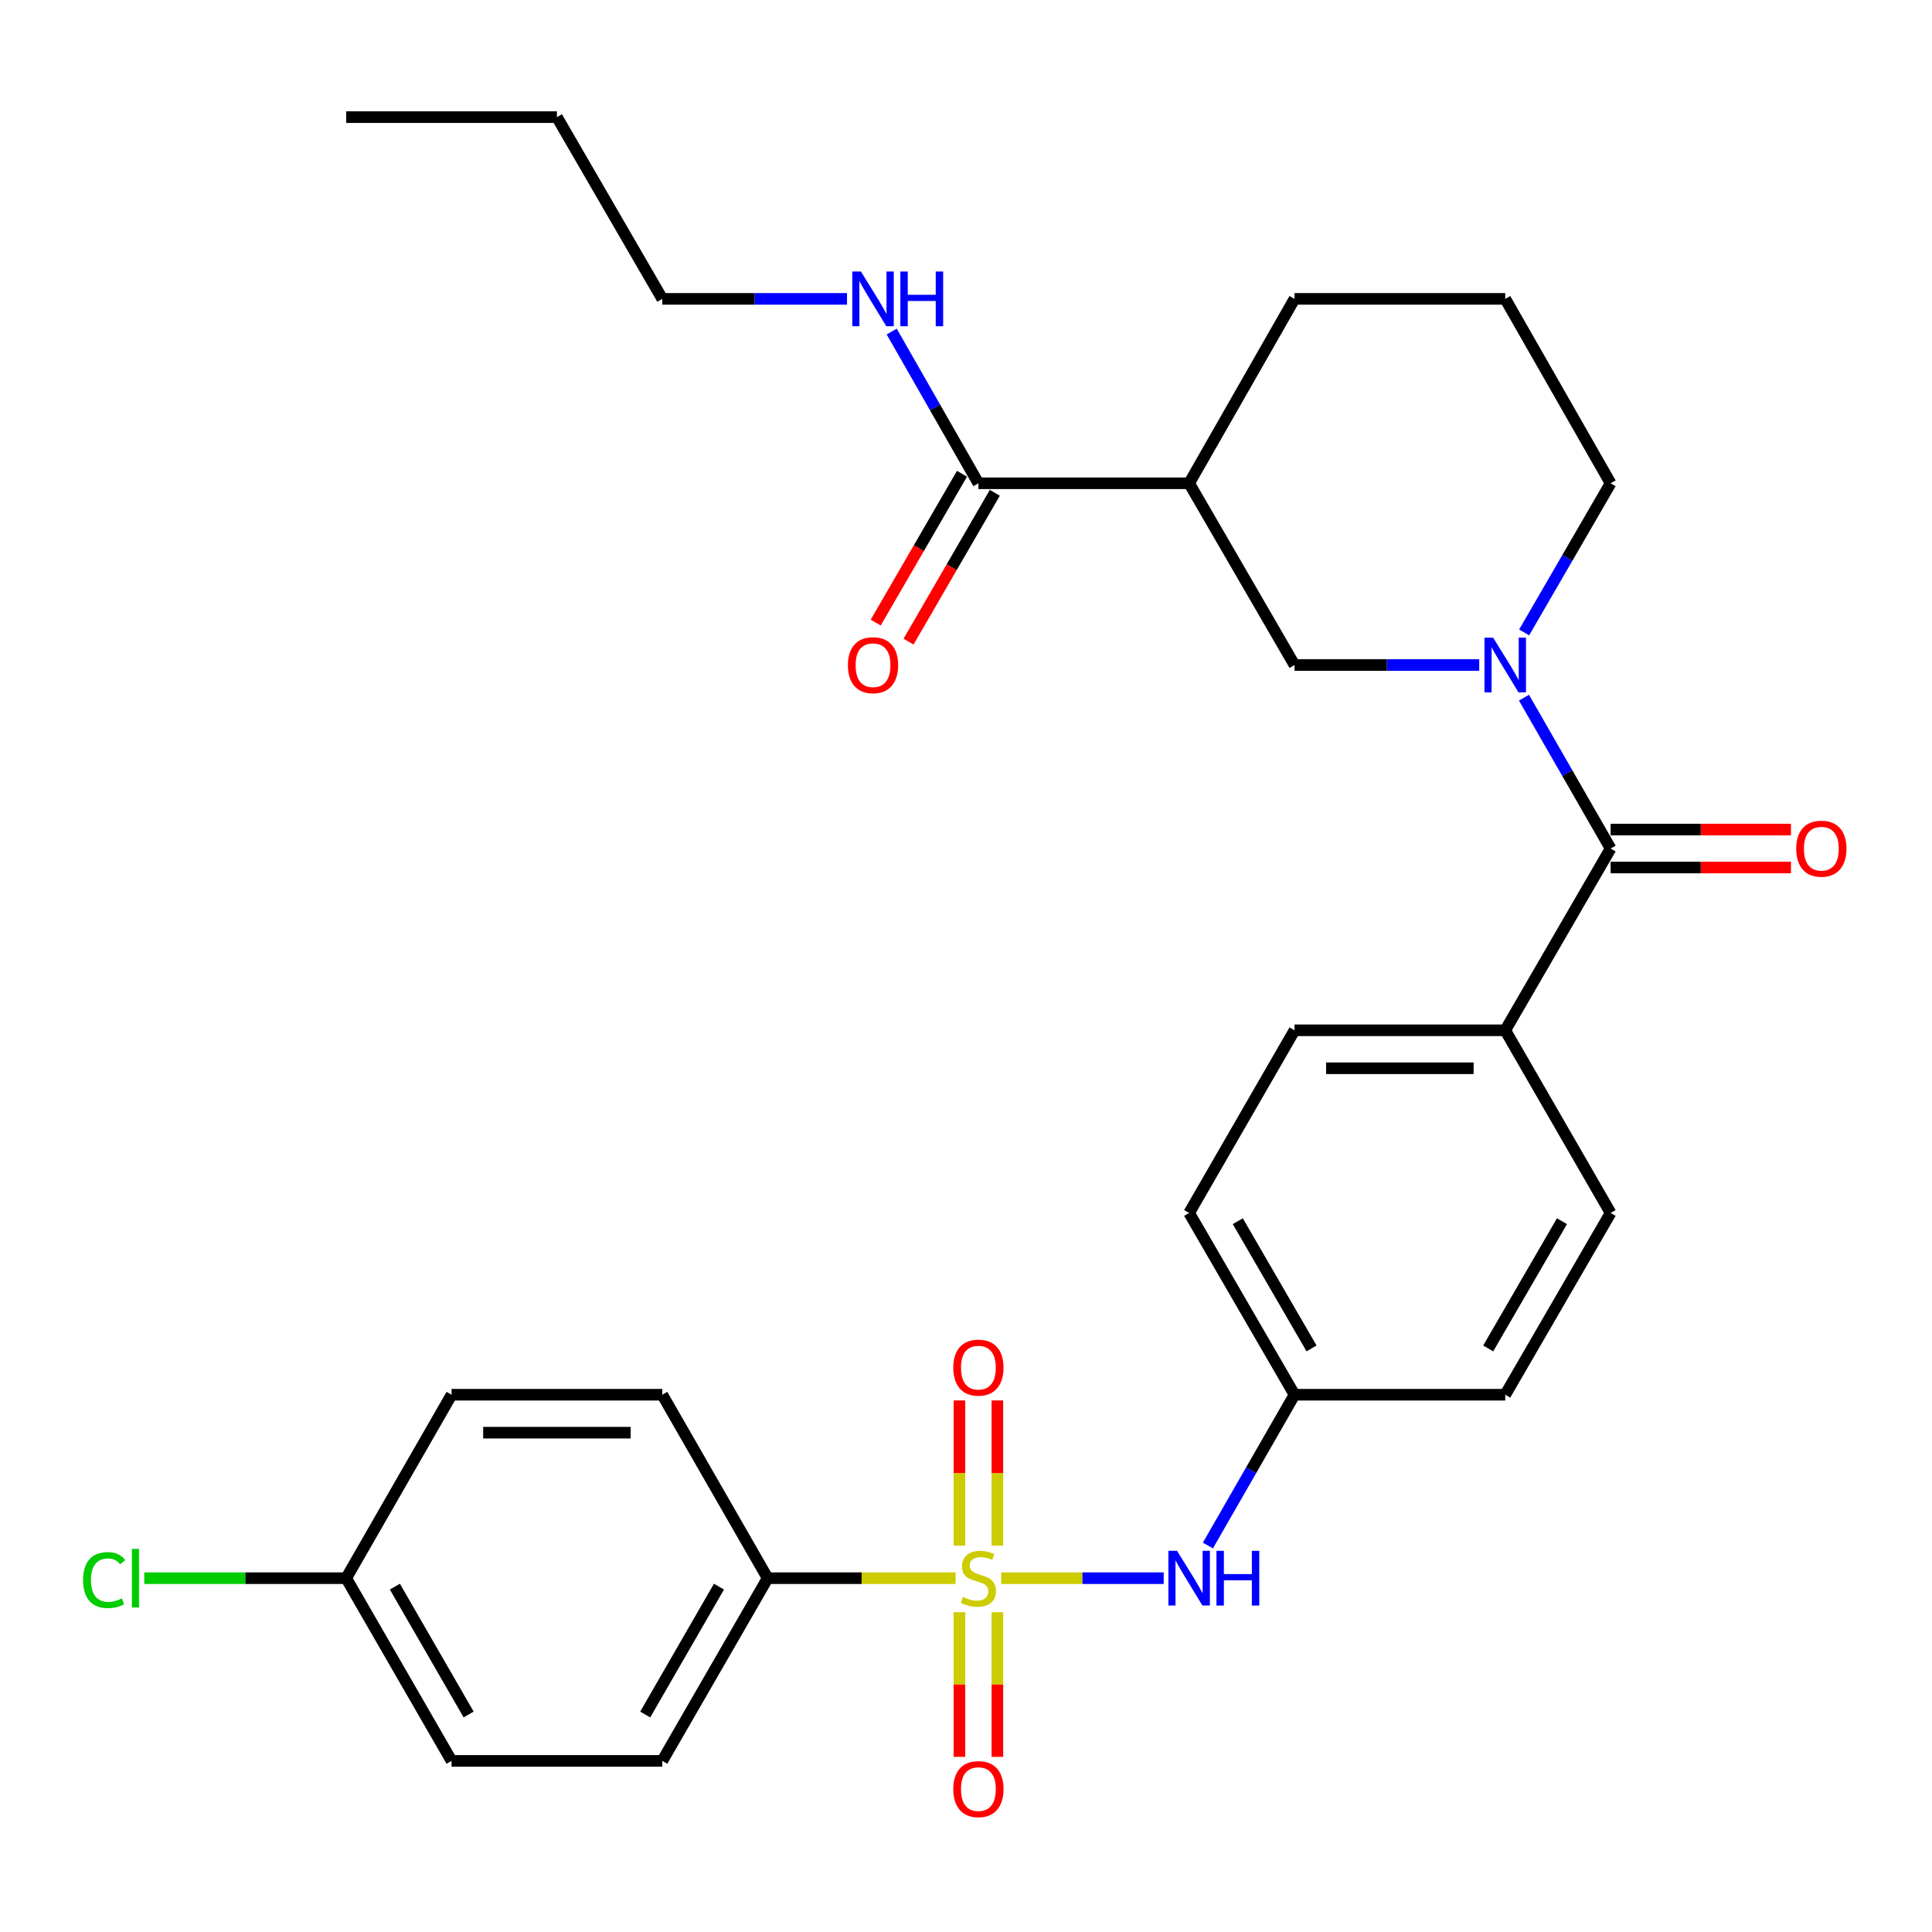 <?xml version='1.0' encoding='iso-8859-1'?>
<svg version='1.1' baseProfile='full'
              xmlns='http://www.w3.org/2000/svg'
                      xmlns:rdkit='http://www.rdkit.org/xml'
                      xmlns:xlink='http://www.w3.org/1999/xlink'
                  xml:space='preserve'
width='1000px' height='1000px' viewBox='0 0 1000 1000'>
<!-- END OF HEADER -->
<rect style='opacity:1.0;fill:#FFFFFF;stroke:none' width='1000' height='1000' x='0' y='0'> </rect>
<path class='bond-3' d='M 518.225,816.865 L 560.276,816.865' style='fill:none;fill-rule:evenodd;stroke:#CCCC00;stroke-width:6px;stroke-linecap:butt;stroke-linejoin:miter;stroke-opacity:1' />
<path class='bond-3' d='M 560.276,816.865 L 602.326,816.865' style='fill:none;fill-rule:evenodd;stroke:#0000FF;stroke-width:6px;stroke-linecap:butt;stroke-linejoin:miter;stroke-opacity:1' />
<path class='bond-6' d='M 494.611,816.865 L 445.974,816.865' style='fill:none;fill-rule:evenodd;stroke:#CCCC00;stroke-width:6px;stroke-linecap:butt;stroke-linejoin:miter;stroke-opacity:1' />
<path class='bond-6' d='M 445.974,816.865 L 397.337,816.865' style='fill:none;fill-rule:evenodd;stroke:#000000;stroke-width:6px;stroke-linecap:butt;stroke-linejoin:miter;stroke-opacity:1' />
<path class='bond-7' d='M 496.595,834.472 L 496.595,871.911' style='fill:none;fill-rule:evenodd;stroke:#CCCC00;stroke-width:6px;stroke-linecap:butt;stroke-linejoin:miter;stroke-opacity:1' />
<path class='bond-7' d='M 496.595,871.911 L 496.595,909.349' style='fill:none;fill-rule:evenodd;stroke:#FF0000;stroke-width:6px;stroke-linecap:butt;stroke-linejoin:miter;stroke-opacity:1' />
<path class='bond-7' d='M 516.241,834.472 L 516.241,871.911' style='fill:none;fill-rule:evenodd;stroke:#CCCC00;stroke-width:6px;stroke-linecap:butt;stroke-linejoin:miter;stroke-opacity:1' />
<path class='bond-7' d='M 516.241,871.911 L 516.241,909.349' style='fill:none;fill-rule:evenodd;stroke:#FF0000;stroke-width:6px;stroke-linecap:butt;stroke-linejoin:miter;stroke-opacity:1' />
<path class='bond-8' d='M 516.241,800.018 L 516.241,762.445' style='fill:none;fill-rule:evenodd;stroke:#CCCC00;stroke-width:6px;stroke-linecap:butt;stroke-linejoin:miter;stroke-opacity:1' />
<path class='bond-8' d='M 516.241,762.445 L 516.241,724.872' style='fill:none;fill-rule:evenodd;stroke:#FF0000;stroke-width:6px;stroke-linecap:butt;stroke-linejoin:miter;stroke-opacity:1' />
<path class='bond-8' d='M 496.595,800.018 L 496.595,762.445' style='fill:none;fill-rule:evenodd;stroke:#CCCC00;stroke-width:6px;stroke-linecap:butt;stroke-linejoin:miter;stroke-opacity:1' />
<path class='bond-8' d='M 496.595,762.445 L 496.595,724.872' style='fill:none;fill-rule:evenodd;stroke:#FF0000;stroke-width:6px;stroke-linecap:butt;stroke-linejoin:miter;stroke-opacity:1' />
<path class='bond-0' d='M 788.811,361.118 L 811.229,400.158' style='fill:none;fill-rule:evenodd;stroke:#0000FF;stroke-width:6px;stroke-linecap:butt;stroke-linejoin:miter;stroke-opacity:1' />
<path class='bond-0' d='M 811.229,400.158 L 833.648,439.199' style='fill:none;fill-rule:evenodd;stroke:#000000;stroke-width:6px;stroke-linecap:butt;stroke-linejoin:miter;stroke-opacity:1' />
<path class='bond-4' d='M 765.641,344.22 L 717.84,344.22' style='fill:none;fill-rule:evenodd;stroke:#0000FF;stroke-width:6px;stroke-linecap:butt;stroke-linejoin:miter;stroke-opacity:1' />
<path class='bond-4' d='M 717.84,344.22 L 670.038,344.22' style='fill:none;fill-rule:evenodd;stroke:#000000;stroke-width:6px;stroke-linecap:butt;stroke-linejoin:miter;stroke-opacity:1' />
<path class='bond-18' d='M 788.893,327.342 L 811.27,288.744' style='fill:none;fill-rule:evenodd;stroke:#0000FF;stroke-width:6px;stroke-linecap:butt;stroke-linejoin:miter;stroke-opacity:1' />
<path class='bond-18' d='M 811.27,288.744 L 833.648,250.147' style='fill:none;fill-rule:evenodd;stroke:#000000;stroke-width:6px;stroke-linecap:butt;stroke-linejoin:miter;stroke-opacity:1' />
<path class='bond-1' d='M 833.648,439.199 L 779.108,533.282' style='fill:none;fill-rule:evenodd;stroke:#000000;stroke-width:6px;stroke-linecap:butt;stroke-linejoin:miter;stroke-opacity:1' />
<path class='bond-10' d='M 833.648,449.022 L 880.324,449.022' style='fill:none;fill-rule:evenodd;stroke:#000000;stroke-width:6px;stroke-linecap:butt;stroke-linejoin:miter;stroke-opacity:1' />
<path class='bond-10' d='M 880.324,449.022 L 927.001,449.022' style='fill:none;fill-rule:evenodd;stroke:#FF0000;stroke-width:6px;stroke-linecap:butt;stroke-linejoin:miter;stroke-opacity:1' />
<path class='bond-10' d='M 833.648,429.376 L 880.324,429.376' style='fill:none;fill-rule:evenodd;stroke:#000000;stroke-width:6px;stroke-linecap:butt;stroke-linejoin:miter;stroke-opacity:1' />
<path class='bond-10' d='M 880.324,429.376 L 927.001,429.376' style='fill:none;fill-rule:evenodd;stroke:#FF0000;stroke-width:6px;stroke-linecap:butt;stroke-linejoin:miter;stroke-opacity:1' />
<path class='bond-2' d='M 615.498,250.147 L 670.038,344.22' style='fill:none;fill-rule:evenodd;stroke:#000000;stroke-width:6px;stroke-linecap:butt;stroke-linejoin:miter;stroke-opacity:1' />
<path class='bond-5' d='M 615.498,250.147 L 506.418,250.147' style='fill:none;fill-rule:evenodd;stroke:#000000;stroke-width:6px;stroke-linecap:butt;stroke-linejoin:miter;stroke-opacity:1' />
<path class='bond-32' d='M 615.498,250.147 L 670.038,154.699' style='fill:none;fill-rule:evenodd;stroke:#000000;stroke-width:6px;stroke-linecap:butt;stroke-linejoin:miter;stroke-opacity:1' />
<path class='bond-14' d='M 625.204,799.967 L 647.621,760.938' style='fill:none;fill-rule:evenodd;stroke:#0000FF;stroke-width:6px;stroke-linecap:butt;stroke-linejoin:miter;stroke-opacity:1' />
<path class='bond-14' d='M 647.621,760.938 L 670.038,721.908' style='fill:none;fill-rule:evenodd;stroke:#000000;stroke-width:6px;stroke-linecap:butt;stroke-linejoin:miter;stroke-opacity:1' />
<path class='bond-11' d='M 497.92,245.22 L 475.589,283.737' style='fill:none;fill-rule:evenodd;stroke:#000000;stroke-width:6px;stroke-linecap:butt;stroke-linejoin:miter;stroke-opacity:1' />
<path class='bond-11' d='M 475.589,283.737 L 453.258,322.255' style='fill:none;fill-rule:evenodd;stroke:#FF0000;stroke-width:6px;stroke-linecap:butt;stroke-linejoin:miter;stroke-opacity:1' />
<path class='bond-11' d='M 514.916,255.074 L 492.585,293.591' style='fill:none;fill-rule:evenodd;stroke:#000000;stroke-width:6px;stroke-linecap:butt;stroke-linejoin:miter;stroke-opacity:1' />
<path class='bond-11' d='M 492.585,293.591 L 470.254,332.108' style='fill:none;fill-rule:evenodd;stroke:#FF0000;stroke-width:6px;stroke-linecap:butt;stroke-linejoin:miter;stroke-opacity:1' />
<path class='bond-15' d='M 506.418,250.147 L 483.979,210.877' style='fill:none;fill-rule:evenodd;stroke:#000000;stroke-width:6px;stroke-linecap:butt;stroke-linejoin:miter;stroke-opacity:1' />
<path class='bond-15' d='M 483.979,210.877 L 461.539,171.608' style='fill:none;fill-rule:evenodd;stroke:#0000FF;stroke-width:6px;stroke-linecap:butt;stroke-linejoin:miter;stroke-opacity:1' />
<path class='bond-12' d='M 397.337,816.865 L 342.797,911.429' style='fill:none;fill-rule:evenodd;stroke:#000000;stroke-width:6px;stroke-linecap:butt;stroke-linejoin:miter;stroke-opacity:1' />
<path class='bond-12' d='M 372.138,821.234 L 333.96,887.429' style='fill:none;fill-rule:evenodd;stroke:#000000;stroke-width:6px;stroke-linecap:butt;stroke-linejoin:miter;stroke-opacity:1' />
<path class='bond-13' d='M 397.337,816.865 L 342.797,721.908' style='fill:none;fill-rule:evenodd;stroke:#000000;stroke-width:6px;stroke-linecap:butt;stroke-linejoin:miter;stroke-opacity:1' />
<path class='bond-9' d='M 779.108,533.282 L 670.038,533.282' style='fill:none;fill-rule:evenodd;stroke:#000000;stroke-width:6px;stroke-linecap:butt;stroke-linejoin:miter;stroke-opacity:1' />
<path class='bond-9' d='M 762.747,552.929 L 686.399,552.929' style='fill:none;fill-rule:evenodd;stroke:#000000;stroke-width:6px;stroke-linecap:butt;stroke-linejoin:miter;stroke-opacity:1' />
<path class='bond-31' d='M 779.108,533.282 L 833.648,627.824' style='fill:none;fill-rule:evenodd;stroke:#000000;stroke-width:6px;stroke-linecap:butt;stroke-linejoin:miter;stroke-opacity:1' />
<path class='bond-23' d='M 342.797,911.429 L 233.728,911.429' style='fill:none;fill-rule:evenodd;stroke:#000000;stroke-width:6px;stroke-linecap:butt;stroke-linejoin:miter;stroke-opacity:1' />
<path class='bond-22' d='M 342.797,721.908 L 233.728,721.908' style='fill:none;fill-rule:evenodd;stroke:#000000;stroke-width:6px;stroke-linecap:butt;stroke-linejoin:miter;stroke-opacity:1' />
<path class='bond-22' d='M 326.437,741.554 L 250.088,741.554' style='fill:none;fill-rule:evenodd;stroke:#000000;stroke-width:6px;stroke-linecap:butt;stroke-linejoin:miter;stroke-opacity:1' />
<path class='bond-20' d='M 670.038,721.908 L 779.108,721.908' style='fill:none;fill-rule:evenodd;stroke:#000000;stroke-width:6px;stroke-linecap:butt;stroke-linejoin:miter;stroke-opacity:1' />
<path class='bond-21' d='M 670.038,721.908 L 615.498,627.824' style='fill:none;fill-rule:evenodd;stroke:#000000;stroke-width:6px;stroke-linecap:butt;stroke-linejoin:miter;stroke-opacity:1' />
<path class='bond-21' d='M 678.854,697.942 L 640.676,632.084' style='fill:none;fill-rule:evenodd;stroke:#000000;stroke-width:6px;stroke-linecap:butt;stroke-linejoin:miter;stroke-opacity:1' />
<path class='bond-27' d='M 438.411,154.699 L 390.604,154.699' style='fill:none;fill-rule:evenodd;stroke:#0000FF;stroke-width:6px;stroke-linecap:butt;stroke-linejoin:miter;stroke-opacity:1' />
<path class='bond-27' d='M 390.604,154.699 L 342.797,154.699' style='fill:none;fill-rule:evenodd;stroke:#000000;stroke-width:6px;stroke-linecap:butt;stroke-linejoin:miter;stroke-opacity:1' />
<path class='bond-16' d='M 670.038,533.282 L 615.498,627.824' style='fill:none;fill-rule:evenodd;stroke:#000000;stroke-width:6px;stroke-linecap:butt;stroke-linejoin:miter;stroke-opacity:1' />
<path class='bond-17' d='M 833.648,627.824 L 779.108,721.908' style='fill:none;fill-rule:evenodd;stroke:#000000;stroke-width:6px;stroke-linecap:butt;stroke-linejoin:miter;stroke-opacity:1' />
<path class='bond-17' d='M 808.47,632.084 L 770.292,697.942' style='fill:none;fill-rule:evenodd;stroke:#000000;stroke-width:6px;stroke-linecap:butt;stroke-linejoin:miter;stroke-opacity:1' />
<path class='bond-26' d='M 833.648,250.147 L 779.108,154.699' style='fill:none;fill-rule:evenodd;stroke:#000000;stroke-width:6px;stroke-linecap:butt;stroke-linejoin:miter;stroke-opacity:1' />
<path class='bond-19' d='M 179.188,816.865 L 233.728,721.908' style='fill:none;fill-rule:evenodd;stroke:#000000;stroke-width:6px;stroke-linecap:butt;stroke-linejoin:miter;stroke-opacity:1' />
<path class='bond-24' d='M 179.188,816.865 L 126.931,816.865' style='fill:none;fill-rule:evenodd;stroke:#000000;stroke-width:6px;stroke-linecap:butt;stroke-linejoin:miter;stroke-opacity:1' />
<path class='bond-24' d='M 126.931,816.865 L 74.675,816.865' style='fill:none;fill-rule:evenodd;stroke:#00CC00;stroke-width:6px;stroke-linecap:butt;stroke-linejoin:miter;stroke-opacity:1' />
<path class='bond-30' d='M 179.188,816.865 L 233.728,911.429' style='fill:none;fill-rule:evenodd;stroke:#000000;stroke-width:6px;stroke-linecap:butt;stroke-linejoin:miter;stroke-opacity:1' />
<path class='bond-30' d='M 204.387,821.234 L 242.565,887.429' style='fill:none;fill-rule:evenodd;stroke:#000000;stroke-width:6px;stroke-linecap:butt;stroke-linejoin:miter;stroke-opacity:1' />
<path class='bond-25' d='M 670.038,154.699 L 779.108,154.699' style='fill:none;fill-rule:evenodd;stroke:#000000;stroke-width:6px;stroke-linecap:butt;stroke-linejoin:miter;stroke-opacity:1' />
<path class='bond-28' d='M 342.797,154.699 L 288.268,60.627' style='fill:none;fill-rule:evenodd;stroke:#000000;stroke-width:6px;stroke-linecap:butt;stroke-linejoin:miter;stroke-opacity:1' />
<path class='bond-29' d='M 288.268,60.627 L 179.188,60.627' style='fill:none;fill-rule:evenodd;stroke:#000000;stroke-width:6px;stroke-linecap:butt;stroke-linejoin:miter;stroke-opacity:1' />
<path  class='atom-0' d='M 498.418 826.585
Q 498.738 826.705, 500.058 827.265
Q 501.378 827.825, 502.818 828.185
Q 504.298 828.505, 505.738 828.505
Q 508.418 828.505, 509.978 827.225
Q 511.538 825.905, 511.538 823.625
Q 511.538 822.065, 510.738 821.105
Q 509.978 820.145, 508.778 819.625
Q 507.578 819.105, 505.578 818.505
Q 503.058 817.745, 501.538 817.025
Q 500.058 816.305, 498.978 814.785
Q 497.938 813.265, 497.938 810.705
Q 497.938 807.145, 500.338 804.945
Q 502.778 802.745, 507.578 802.745
Q 510.858 802.745, 514.578 804.305
L 513.658 807.385
Q 510.258 805.985, 507.698 805.985
Q 504.938 805.985, 503.418 807.145
Q 501.898 808.265, 501.938 810.225
Q 501.938 811.745, 502.698 812.665
Q 503.498 813.585, 504.618 814.105
Q 505.778 814.625, 507.698 815.225
Q 510.258 816.025, 511.778 816.825
Q 513.298 817.625, 514.378 819.265
Q 515.498 820.865, 515.498 823.625
Q 515.498 827.545, 512.858 829.665
Q 510.258 831.745, 505.898 831.745
Q 503.378 831.745, 501.458 831.185
Q 499.578 830.665, 497.338 829.745
L 498.418 826.585
' fill='#CCCC00'/>
<path  class='atom-1' d='M 772.848 330.06
L 782.128 345.06
Q 783.048 346.54, 784.528 349.22
Q 786.008 351.9, 786.088 352.06
L 786.088 330.06
L 789.848 330.06
L 789.848 358.38
L 785.968 358.38
L 776.008 341.98
Q 774.848 340.06, 773.608 337.86
Q 772.408 335.66, 772.048 334.98
L 772.048 358.38
L 768.368 358.38
L 768.368 330.06
L 772.848 330.06
' fill='#0000FF'/>
<path  class='atom-4' d='M 609.238 802.705
L 618.518 817.705
Q 619.438 819.185, 620.918 821.865
Q 622.398 824.545, 622.478 824.705
L 622.478 802.705
L 626.238 802.705
L 626.238 831.025
L 622.358 831.025
L 612.398 814.625
Q 611.238 812.705, 609.998 810.505
Q 608.798 808.305, 608.438 807.625
L 608.438 831.025
L 604.758 831.025
L 604.758 802.705
L 609.238 802.705
' fill='#0000FF'/>
<path  class='atom-4' d='M 629.638 802.705
L 633.478 802.705
L 633.478 814.745
L 647.958 814.745
L 647.958 802.705
L 651.798 802.705
L 651.798 831.025
L 647.958 831.025
L 647.958 817.945
L 633.478 817.945
L 633.478 831.025
L 629.638 831.025
L 629.638 802.705
' fill='#0000FF'/>
<path  class='atom-8' d='M 493.418 926.036
Q 493.418 919.236, 496.778 915.436
Q 500.138 911.636, 506.418 911.636
Q 512.698 911.636, 516.058 915.436
Q 519.418 919.236, 519.418 926.036
Q 519.418 932.916, 516.018 936.836
Q 512.618 940.716, 506.418 940.716
Q 500.178 940.716, 496.778 936.836
Q 493.418 932.956, 493.418 926.036
M 506.418 937.516
Q 510.738 937.516, 513.058 934.636
Q 515.418 931.716, 515.418 926.036
Q 515.418 920.476, 513.058 917.676
Q 510.738 914.836, 506.418 914.836
Q 502.098 914.836, 499.738 917.636
Q 497.418 920.436, 497.418 926.036
Q 497.418 931.756, 499.738 934.636
Q 502.098 937.516, 506.418 937.516
' fill='#FF0000'/>
<path  class='atom-9' d='M 493.418 707.886
Q 493.418 701.086, 496.778 697.286
Q 500.138 693.486, 506.418 693.486
Q 512.698 693.486, 516.058 697.286
Q 519.418 701.086, 519.418 707.886
Q 519.418 714.766, 516.018 718.686
Q 512.618 722.566, 506.418 722.566
Q 500.178 722.566, 496.778 718.686
Q 493.418 714.806, 493.418 707.886
M 506.418 719.366
Q 510.738 719.366, 513.058 716.486
Q 515.418 713.566, 515.418 707.886
Q 515.418 702.326, 513.058 699.526
Q 510.738 696.686, 506.418 696.686
Q 502.098 696.686, 499.738 699.486
Q 497.418 702.286, 497.418 707.886
Q 497.418 713.606, 499.738 716.486
Q 502.098 719.366, 506.418 719.366
' fill='#FF0000'/>
<path  class='atom-11' d='M 929.728 439.279
Q 929.728 432.479, 933.088 428.679
Q 936.448 424.879, 942.728 424.879
Q 949.008 424.879, 952.368 428.679
Q 955.728 432.479, 955.728 439.279
Q 955.728 446.159, 952.328 450.079
Q 948.928 453.959, 942.728 453.959
Q 936.488 453.959, 933.088 450.079
Q 929.728 446.199, 929.728 439.279
M 942.728 450.759
Q 947.048 450.759, 949.368 447.879
Q 951.728 444.959, 951.728 439.279
Q 951.728 433.719, 949.368 430.919
Q 947.048 428.079, 942.728 428.079
Q 938.408 428.079, 936.048 430.879
Q 933.728 433.679, 933.728 439.279
Q 933.728 444.999, 936.048 447.879
Q 938.408 450.759, 942.728 450.759
' fill='#FF0000'/>
<path  class='atom-12' d='M 438.878 344.3
Q 438.878 337.5, 442.238 333.7
Q 445.598 329.9, 451.878 329.9
Q 458.158 329.9, 461.518 333.7
Q 464.878 337.5, 464.878 344.3
Q 464.878 351.18, 461.478 355.1
Q 458.078 358.98, 451.878 358.98
Q 445.638 358.98, 442.238 355.1
Q 438.878 351.22, 438.878 344.3
M 451.878 355.78
Q 456.198 355.78, 458.518 352.9
Q 460.878 349.98, 460.878 344.3
Q 460.878 338.74, 458.518 335.94
Q 456.198 333.1, 451.878 333.1
Q 447.558 333.1, 445.198 335.9
Q 442.878 338.7, 442.878 344.3
Q 442.878 350.02, 445.198 352.9
Q 447.558 355.78, 451.878 355.78
' fill='#FF0000'/>
<path  class='atom-16' d='M 445.618 140.539
L 454.898 155.539
Q 455.818 157.019, 457.298 159.699
Q 458.778 162.379, 458.858 162.539
L 458.858 140.539
L 462.618 140.539
L 462.618 168.859
L 458.738 168.859
L 448.778 152.459
Q 447.618 150.539, 446.378 148.339
Q 445.178 146.139, 444.818 145.459
L 444.818 168.859
L 441.138 168.859
L 441.138 140.539
L 445.618 140.539
' fill='#0000FF'/>
<path  class='atom-16' d='M 466.018 140.539
L 469.858 140.539
L 469.858 152.579
L 484.338 152.579
L 484.338 140.539
L 488.178 140.539
L 488.178 168.859
L 484.338 168.859
L 484.338 155.779
L 469.858 155.779
L 469.858 168.859
L 466.018 168.859
L 466.018 140.539
' fill='#0000FF'/>
<path  class='atom-25' d='M 42.988 817.845
Q 42.988 810.805, 46.268 807.125
Q 49.588 803.405, 55.868 803.405
Q 61.708 803.405, 64.828 807.525
L 62.188 809.685
Q 59.908 806.685, 55.868 806.685
Q 51.588 806.685, 49.308 809.565
Q 47.068 812.405, 47.068 817.845
Q 47.068 823.445, 49.388 826.325
Q 51.748 829.205, 56.308 829.205
Q 59.428 829.205, 63.068 827.325
L 64.188 830.325
Q 62.708 831.285, 60.468 831.845
Q 58.228 832.405, 55.748 832.405
Q 49.588 832.405, 46.268 828.645
Q 42.988 824.885, 42.988 817.845
' fill='#00CC00'/>
<path  class='atom-25' d='M 68.268 801.685
L 71.948 801.685
L 71.948 832.045
L 68.268 832.045
L 68.268 801.685
' fill='#00CC00'/>
</svg>
